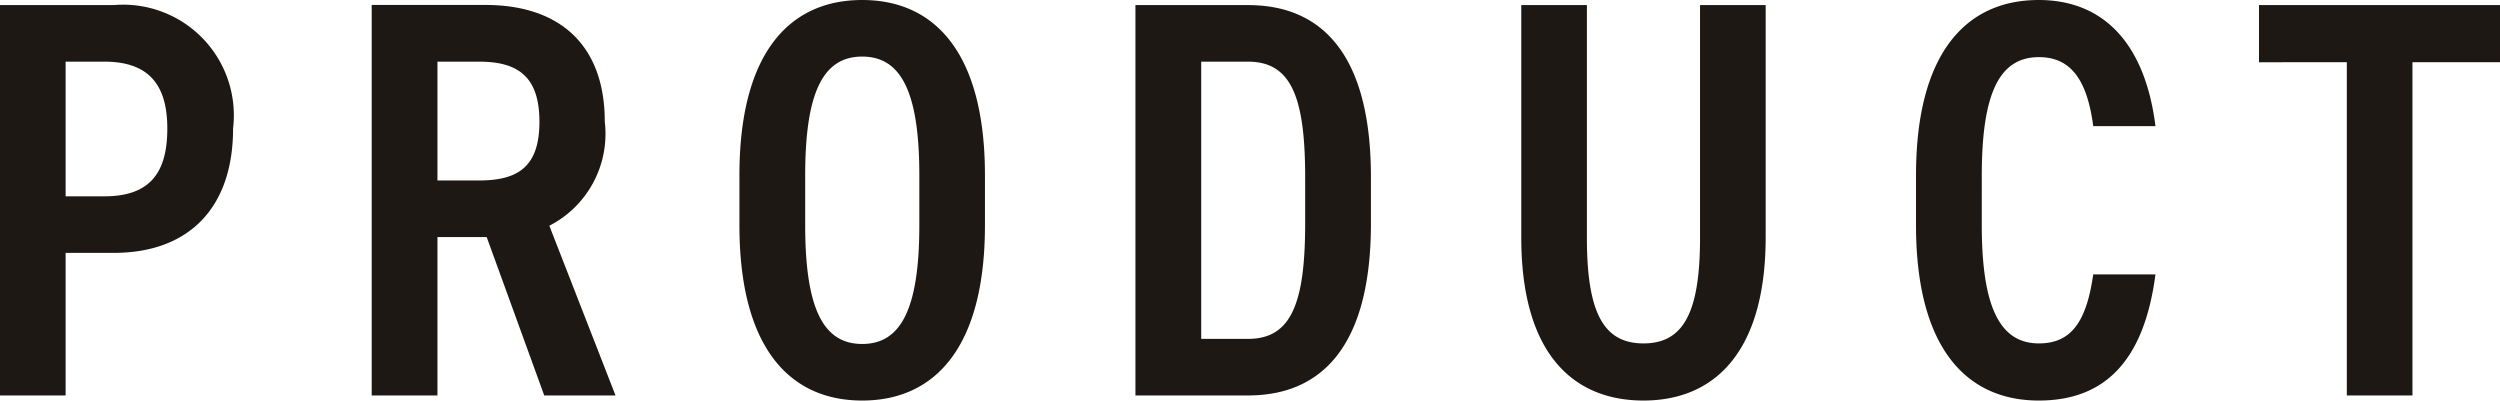 <svg xmlns="http://www.w3.org/2000/svg" width="70.704" height="11.328" viewBox="0 0 70.704 11.328"><path d="M-31.656-4.032c2.1,0,3.376-1.248,3.376-3.52a3.13,3.13,0,0,0-3.376-3.488h-3.216V0h1.856V-4.032Zm-1.36-1.6V-9.44h1.1c1.28,0,1.776.688,1.776,1.888,0,1.264-.5,1.92-1.776,1.92ZM-17.464,0l-1.872-4.8a2.921,2.921,0,0,0,1.568-2.944c0-2.192-1.3-3.3-3.376-3.3H-24.36V0H-22.5V-4.48h1.392L-19.48,0ZM-22.5-6.08V-9.44h1.184c1.12,0,1.7.448,1.7,1.7S-20.2-6.08-21.32-6.08ZM-10.488.144c2.048,0,3.472-1.488,3.472-4.96V-6.224c0-3.472-1.424-4.96-3.472-4.96S-13.96-9.7-13.96-6.224v1.408C-13.96-1.344-12.536.144-10.488.144Zm0-9.728c1.088,0,1.616.976,1.616,3.36v1.408c0,2.384-.528,3.36-1.616,3.36S-12.1-2.432-12.1-4.816V-6.224C-12.1-8.608-11.576-9.584-10.488-9.584ZM.424,0C2.456,0,3.9-1.328,3.9-4.864V-6.176c0-3.536-1.44-4.864-3.472-4.864H-2.76V0Zm0-1.6H-.9V-9.44H.424c1.216,0,1.616.992,1.616,3.264v1.312C2.04-2.592,1.64-1.6.424-1.6Zm12.784-9.44v6.576c0,2.112-.464,2.992-1.6,2.992s-1.6-.88-1.6-2.992V-11.04H8.152v6.576c0,3.248,1.44,4.608,3.456,4.608,2,0,3.456-1.36,3.456-4.624v-6.56Zm12.88,3.424c-.3-2.4-1.52-3.568-3.3-3.568-2.048,0-3.472,1.488-3.472,4.96v1.408c0,3.472,1.424,4.96,3.472,4.96,1.84,0,2.976-1.088,3.3-3.568h-1.76c-.192,1.344-.624,1.952-1.536,1.952-1.088,0-1.616-.992-1.616-3.344V-6.224c0-2.384.528-3.344,1.616-3.344.88,0,1.36.608,1.536,1.952Zm2.928-3.424v1.616H31.5V0h1.856V-9.424h2.48V-11.04Z" transform="translate(34.872 11.184)" fill="#1e1815"/></svg>